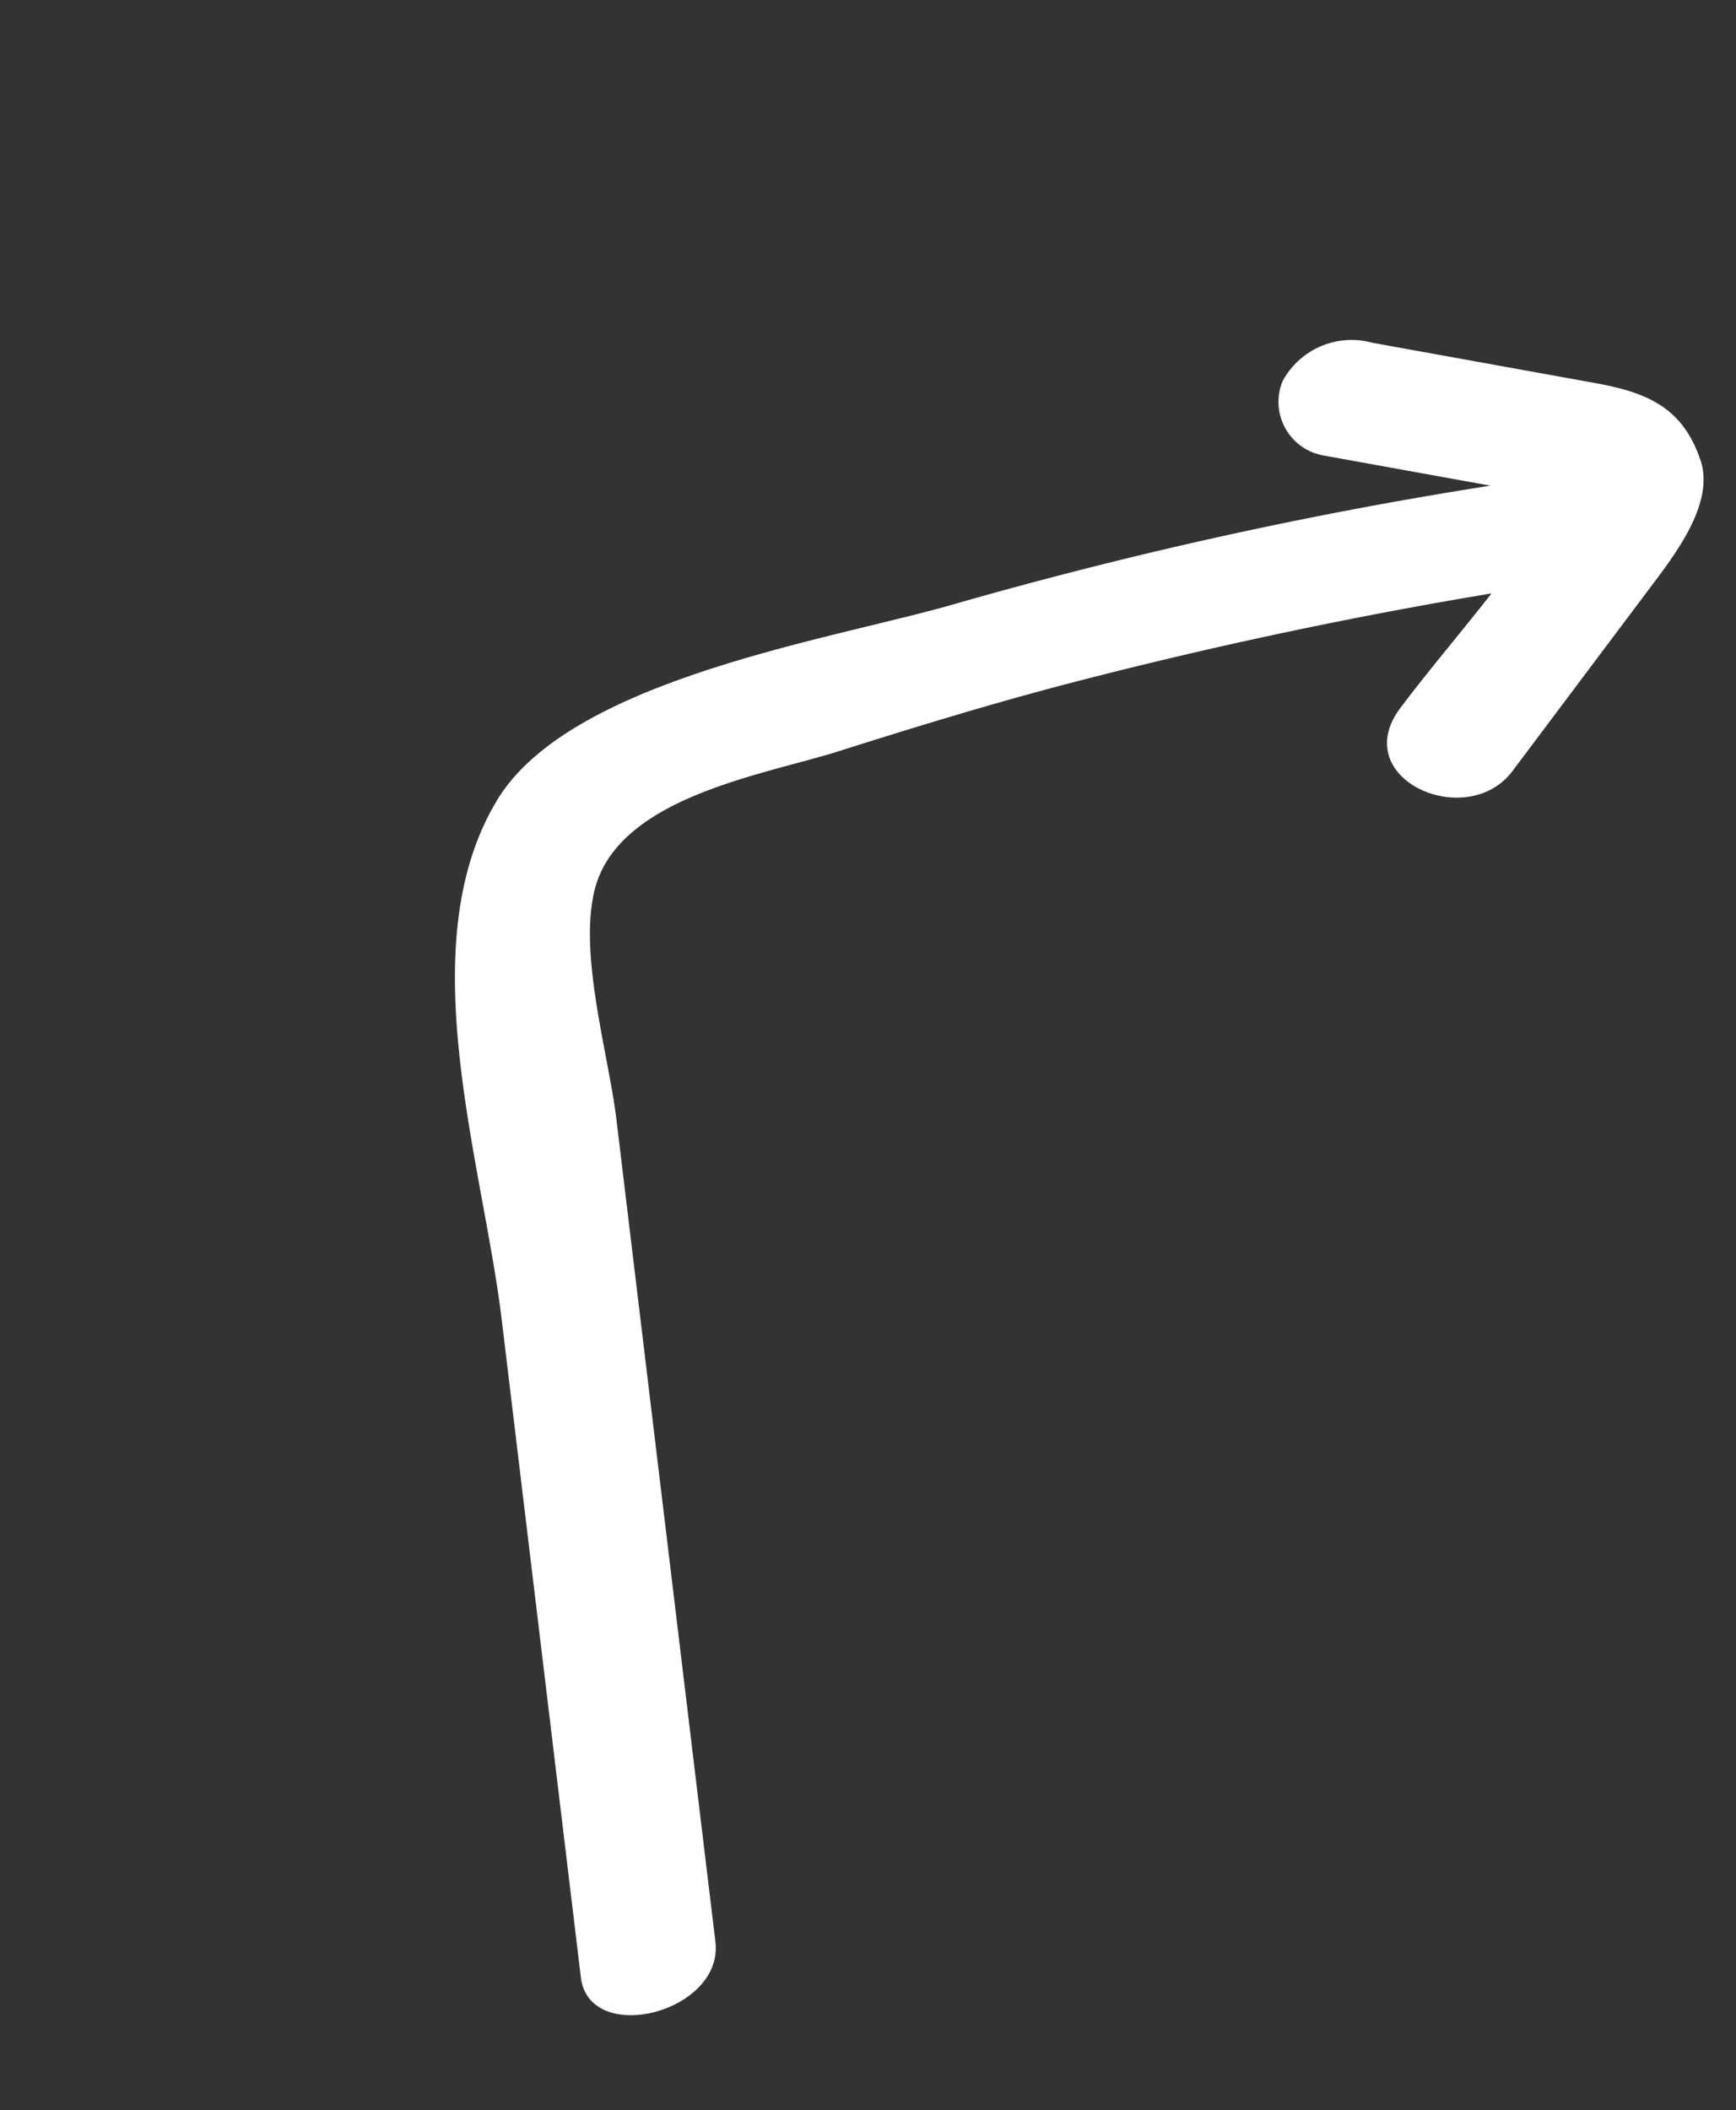 <svg xmlns="http://www.w3.org/2000/svg" xmlns:xlink="http://www.w3.org/1999/xlink" width="67.942" height="82.564" viewBox="0 0 67.942 82.564">
  <rect x="0" y="0" width="67.942" height="82.564" fill="#333333" stroke="none"/>
  <defs>
    <clipPath id="clip-path">
      <rect id="Rectangle_110" data-name="Rectangle 110" width="35.116" height="75.062" fill="#fff"/>
    </clipPath>
  </defs>
  <g id="Group_13" data-name="Group 13" transform="translate(37.531) rotate(30)">
    <g id="Group_12" data-name="Group 12" transform="translate(0 0)" clip-path="url(#clip-path)">
      <path id="Path_119" data-name="Path 119" d="M11.7,20.523A173.936,173.936,0,0,1,27.514,6.059l-.761.273-5.541,1.99a2.13,2.13,0,0,1-2.786-1.739,3.069,3.069,0,0,1,2.287-3.055L29.024.544c1.973-.709,3.46-.908,5.112.54,1.357,1.191.968,3.805.784,5.332L33.846,15.3c-.357,2.95-5.45,3.495-5.034.056.222-1.837.58-3.755.849-5.668Q23.3,14.923,17.411,20.7c-2.339,2.292-4.573,4.686-6.779,7.1-2.084,2.284-6.613,5.881-5.566,9.5.727,2.509,3.681,5.279,5.235,7.351l6.477,8.638L29.732,70.563c1.677,2.237-2.222,6.029-3.862,3.842L10.326,53.675C6.586,48.686-.124,42.8,0,36.158.107,30.591,8.284,24.1,11.7,20.523" transform="translate(0 -0.001)" fill="#fff"/>
    </g>
  </g>
</svg>
